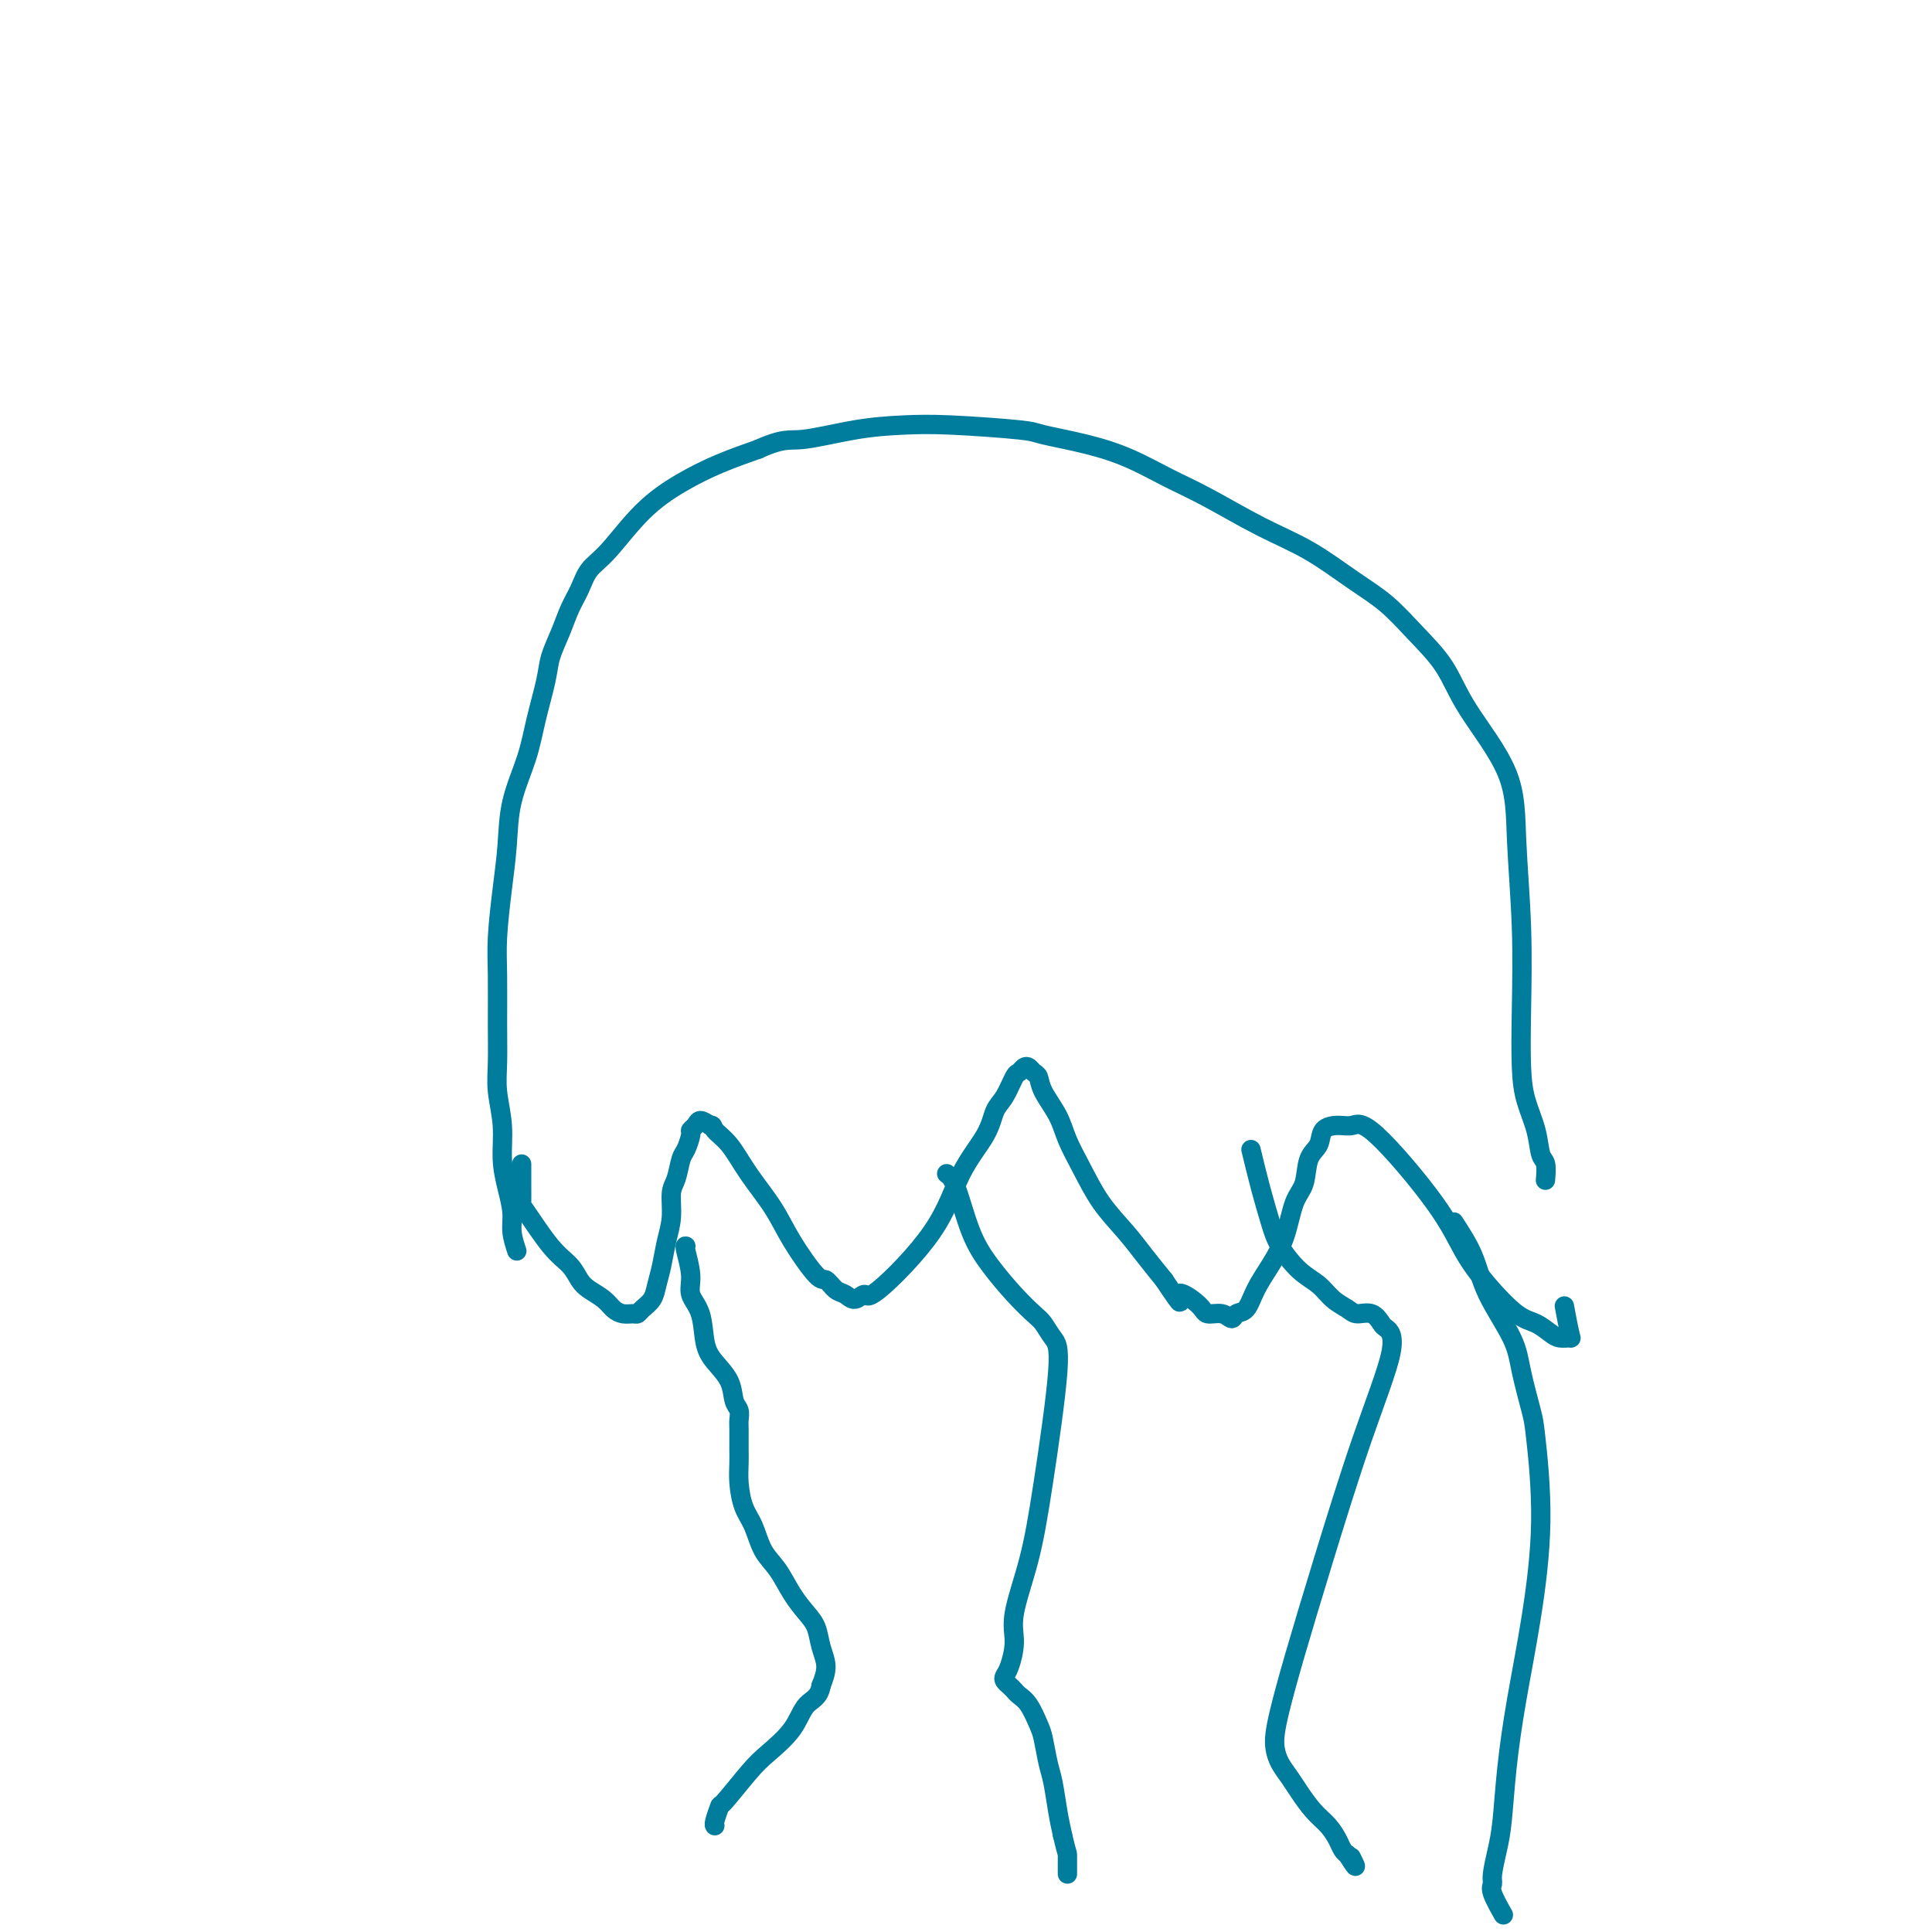 <svg viewBox='0 0 400 400' version='1.1' xmlns='http://www.w3.org/2000/svg' xmlns:xlink='http://www.w3.org/1999/xlink'><g fill='none' stroke='#007C9C' stroke-width='4' stroke-linecap='round' stroke-linejoin='round'><path d='M107,259c-0.444,-1.352 -0.889,-2.705 -1,-4c-0.111,-1.295 0.110,-2.533 0,-4c-0.110,-1.467 -0.551,-3.163 -1,-5c-0.449,-1.837 -0.905,-3.817 -1,-6c-0.095,-2.183 0.171,-4.571 0,-7c-0.171,-2.429 -0.779,-4.900 -1,-7c-0.221,-2.100 -0.056,-3.829 0,-6c0.056,-2.171 0.005,-4.783 0,-8c-0.005,-3.217 0.038,-7.039 0,-10c-0.038,-2.961 -0.158,-5.062 0,-8c0.158,-2.938 0.594,-6.712 1,-10c0.406,-3.288 0.781,-6.091 1,-9c0.219,-2.909 0.281,-5.925 1,-9c0.719,-3.075 2.093,-6.208 3,-9c0.907,-2.792 1.345,-5.243 2,-8c0.655,-2.757 1.527,-5.818 2,-8c0.473,-2.182 0.548,-3.483 1,-5c0.452,-1.517 1.279,-3.248 2,-5c0.721,-1.752 1.334,-3.524 2,-5c0.666,-1.476 1.386,-2.656 2,-4c0.614,-1.344 1.123,-2.852 2,-4c0.877,-1.148 2.122,-1.935 4,-4c1.878,-2.065 4.390,-5.409 7,-8c2.610,-2.591 5.318,-4.428 8,-6c2.682,-1.572 5.338,-2.878 8,-4c2.662,-1.122 5.331,-2.061 8,-3'/><path d='M157,93c5.218,-2.358 6.263,-1.753 9,-2c2.737,-0.247 7.164,-1.346 11,-2c3.836,-0.654 7.079,-0.863 10,-1c2.921,-0.137 5.521,-0.200 10,0c4.479,0.200 10.839,0.665 14,1c3.161,0.335 3.123,0.541 5,1c1.877,0.459 5.667,1.171 9,2c3.333,0.829 6.208,1.773 9,3c2.792,1.227 5.501,2.736 8,4c2.499,1.264 4.789,2.282 8,4c3.211,1.718 7.343,4.134 11,6c3.657,1.866 6.838,3.182 10,5c3.162,1.818 6.305,4.139 9,6c2.695,1.861 4.943,3.262 7,5c2.057,1.738 3.923,3.813 6,6c2.077,2.187 4.364,4.485 6,7c1.636,2.515 2.621,5.248 5,9c2.379,3.752 6.154,8.522 8,13c1.846,4.478 1.765,8.664 2,14c0.235,5.336 0.788,11.822 1,18c0.212,6.178 0.084,12.047 0,17c-0.084,4.953 -0.124,8.988 0,12c0.124,3.012 0.411,5.000 1,7c0.589,2.000 1.478,4.011 2,6c0.522,1.989 0.676,3.956 1,5c0.324,1.044 0.818,1.166 1,2c0.182,0.834 0.052,2.381 0,3c-0.052,0.619 -0.026,0.309 0,0'/><path d='M108,241c-0.003,1.249 -0.005,2.497 0,4c0.005,1.503 0.018,3.260 0,4c-0.018,0.740 -0.066,0.463 1,2c1.066,1.537 3.248,4.887 5,7c1.752,2.113 3.074,2.989 4,4c0.926,1.011 1.455,2.155 2,3c0.545,0.845 1.105,1.389 2,2c0.895,0.611 2.124,1.289 3,2c0.876,0.711 1.400,1.456 2,2c0.600,0.544 1.278,0.887 2,1c0.722,0.113 1.489,-0.002 2,0c0.511,0.002 0.767,0.123 1,0c0.233,-0.123 0.443,-0.489 1,-1c0.557,-0.511 1.460,-1.167 2,-2c0.540,-0.833 0.718,-1.844 1,-3c0.282,-1.156 0.667,-2.457 1,-4c0.333,-1.543 0.614,-3.327 1,-5c0.386,-1.673 0.877,-3.234 1,-5c0.123,-1.766 -0.121,-3.738 0,-5c0.121,-1.262 0.606,-1.816 1,-3c0.394,-1.184 0.697,-2.999 1,-4c0.303,-1.001 0.605,-1.187 1,-2c0.395,-0.813 0.882,-2.254 1,-3c0.118,-0.746 -0.133,-0.798 0,-1c0.133,-0.202 0.651,-0.554 1,-1c0.349,-0.446 0.528,-0.984 1,-1c0.472,-0.016 1.236,0.492 2,1'/><path d='M147,233c0.710,-0.192 0.484,0.328 1,1c0.516,0.672 1.774,1.494 3,3c1.226,1.506 2.422,3.694 4,6c1.578,2.306 3.539,4.730 5,7c1.461,2.270 2.422,4.386 4,7c1.578,2.614 3.773,5.725 5,7c1.227,1.275 1.485,0.715 2,1c0.515,0.285 1.288,1.417 2,2c0.712,0.583 1.362,0.619 2,1c0.638,0.381 1.264,1.108 2,1c0.736,-0.108 1.584,-1.052 2,-1c0.416,0.052 0.401,1.101 3,-1c2.599,-2.101 7.812,-7.351 11,-12c3.188,-4.649 4.349,-8.696 6,-12c1.651,-3.304 3.790,-5.865 5,-8c1.210,-2.135 1.490,-3.844 2,-5c0.510,-1.156 1.250,-1.761 2,-3c0.750,-1.239 1.510,-3.113 2,-4c0.490,-0.887 0.709,-0.786 1,-1c0.291,-0.214 0.653,-0.744 1,-1c0.347,-0.256 0.677,-0.239 1,0c0.323,0.239 0.638,0.702 1,1c0.362,0.298 0.771,0.433 1,1c0.229,0.567 0.279,1.567 1,3c0.721,1.433 2.114,3.299 3,5c0.886,1.701 1.265,3.237 2,5c0.735,1.763 1.827,3.751 3,6c1.173,2.249 2.428,4.757 4,7c1.572,2.243 3.462,4.219 5,6c1.538,1.781 2.725,3.366 4,5c1.275,1.634 2.637,3.317 4,5'/><path d='M241,265c4.945,7.399 2.806,3.896 3,3c0.194,-0.896 2.719,0.814 4,2c1.281,1.186 1.316,1.848 2,2c0.684,0.152 2.017,-0.205 3,0c0.983,0.205 1.617,0.972 2,1c0.383,0.028 0.515,-0.685 1,-1c0.485,-0.315 1.323,-0.234 2,-1c0.677,-0.766 1.194,-2.380 2,-4c0.806,-1.620 1.903,-3.246 3,-5c1.097,-1.754 2.196,-3.638 3,-6c0.804,-2.362 1.313,-5.203 2,-7c0.687,-1.797 1.552,-2.548 2,-4c0.448,-1.452 0.479,-3.603 1,-5c0.521,-1.397 1.531,-2.039 2,-3c0.469,-0.961 0.397,-2.242 1,-3c0.603,-0.758 1.882,-0.995 3,-1c1.118,-0.005 2.075,0.222 3,0c0.925,-0.222 1.819,-0.893 5,2c3.181,2.893 8.651,9.352 12,14c3.349,4.648 4.578,7.487 6,10c1.422,2.513 3.038,4.702 5,7c1.962,2.298 4.270,4.707 6,6c1.730,1.293 2.881,1.472 4,2c1.119,0.528 2.205,1.405 3,2c0.795,0.595 1.299,0.908 2,1c0.701,0.092 1.600,-0.037 2,0c0.400,0.037 0.300,0.241 0,-1c-0.300,-1.241 -0.800,-3.926 -1,-5c-0.200,-1.074 -0.100,-0.537 0,0'/><path d='M142,258c-0.128,-0.044 -0.256,-0.087 0,1c0.256,1.087 0.896,3.305 1,5c0.104,1.695 -0.330,2.868 0,4c0.330,1.132 1.422,2.222 2,4c0.578,1.778 0.642,4.244 1,6c0.358,1.756 1.010,2.803 2,4c0.990,1.197 2.318,2.545 3,4c0.682,1.455 0.719,3.015 1,4c0.281,0.985 0.808,1.393 1,2c0.192,0.607 0.051,1.413 0,2c-0.051,0.587 -0.012,0.954 0,2c0.012,1.046 -0.005,2.771 0,4c0.005,1.229 0.031,1.963 0,3c-0.031,1.037 -0.118,2.376 0,4c0.118,1.624 0.443,3.533 1,5c0.557,1.467 1.346,2.493 2,4c0.654,1.507 1.173,3.494 2,5c0.827,1.506 1.961,2.531 3,4c1.039,1.469 1.981,3.383 3,5c1.019,1.617 2.113,2.939 3,4c0.887,1.061 1.568,1.862 2,3c0.432,1.138 0.616,2.614 1,4c0.384,1.386 0.967,2.682 1,4c0.033,1.318 -0.483,2.659 -1,4'/><path d='M170,349c-0.412,2.530 -1.943,2.854 -3,4c-1.057,1.146 -1.641,3.113 -3,5c-1.359,1.887 -3.492,3.693 -5,5c-1.508,1.307 -2.390,2.116 -4,4c-1.610,1.884 -3.948,4.845 -5,6c-1.052,1.155 -0.818,0.506 -1,1c-0.182,0.494 -0.780,2.133 -1,3c-0.220,0.867 -0.063,0.962 0,1c0.063,0.038 0.031,0.019 0,0'/><path d='M196,243c0.594,0.420 1.188,0.841 2,3c0.812,2.159 1.842,6.058 3,9c1.158,2.942 2.446,4.927 4,7c1.554,2.073 3.375,4.233 5,6c1.625,1.767 3.053,3.142 4,4c0.947,0.858 1.412,1.200 2,2c0.588,0.800 1.299,2.058 2,3c0.701,0.942 1.394,1.569 1,7c-0.394,5.431 -1.874,15.665 -3,23c-1.126,7.335 -1.899,11.772 -3,16c-1.101,4.228 -2.530,8.246 -3,11c-0.470,2.754 0.021,4.243 0,6c-0.021,1.757 -0.552,3.780 -1,5c-0.448,1.220 -0.811,1.636 -1,2c-0.189,0.364 -0.203,0.676 0,1c0.203,0.324 0.621,0.660 1,1c0.379,0.340 0.717,0.683 1,1c0.283,0.317 0.510,0.609 1,1c0.490,0.391 1.245,0.882 2,2c0.755,1.118 1.512,2.864 2,4c0.488,1.136 0.708,1.661 1,3c0.292,1.339 0.656,3.493 1,5c0.344,1.507 0.670,2.367 1,4c0.330,1.633 0.666,4.038 1,6c0.334,1.962 0.667,3.481 1,5'/><path d='M220,380c1.000,4.298 1.000,3.544 1,4c0.000,0.456 0.000,2.123 0,3c0.000,0.877 0.000,0.965 0,1c0.000,0.035 0.000,0.018 0,0'/><path d='M259,238c0.654,2.705 1.309,5.409 2,8c0.691,2.591 1.420,5.068 2,7c0.580,1.932 1.013,3.319 2,5c0.987,1.681 2.529,3.656 4,5c1.471,1.344 2.873,2.057 4,3c1.127,0.943 1.980,2.116 3,3c1.020,0.884 2.208,1.479 3,2c0.792,0.521 1.187,0.969 2,1c0.813,0.031 2.044,-0.354 3,0c0.956,0.354 1.636,1.449 2,2c0.364,0.551 0.411,0.558 1,1c0.589,0.442 1.721,1.317 1,5c-0.721,3.683 -3.293,10.173 -6,18c-2.707,7.827 -5.549,16.992 -8,25c-2.451,8.008 -4.511,14.858 -6,20c-1.489,5.142 -2.407,8.574 -3,11c-0.593,2.426 -0.861,3.845 -1,5c-0.139,1.155 -0.148,2.045 0,3c0.148,0.955 0.452,1.974 1,3c0.548,1.026 1.341,2.060 2,3c0.659,0.940 1.185,1.785 2,3c0.815,1.215 1.920,2.798 3,4c1.080,1.202 2.135,2.023 3,3c0.865,0.977 1.541,2.109 2,3c0.459,0.891 0.703,1.540 1,2c0.297,0.460 0.649,0.730 1,1'/><path d='M279,384c2.556,4.111 1.444,1.889 1,1c-0.444,-0.889 -0.222,-0.444 0,0'/><path d='M301,253c1.490,2.285 2.981,4.569 4,7c1.019,2.431 1.568,5.007 3,8c1.432,2.993 3.748,6.401 5,9c1.252,2.599 1.441,4.389 2,7c0.559,2.611 1.489,6.044 2,8c0.511,1.956 0.603,2.437 1,6c0.397,3.563 1.098,10.210 1,17c-0.098,6.790 -0.996,13.725 -2,20c-1.004,6.275 -2.115,11.891 -3,17c-0.885,5.109 -1.543,9.712 -2,14c-0.457,4.288 -0.713,8.263 -1,11c-0.287,2.737 -0.605,4.237 -1,6c-0.395,1.763 -0.865,3.790 -1,5c-0.135,1.210 0.067,1.603 0,2c-0.067,0.397 -0.403,0.799 0,2c0.403,1.201 1.544,3.200 2,4c0.456,0.800 0.228,0.400 0,0'/></g>
</svg>